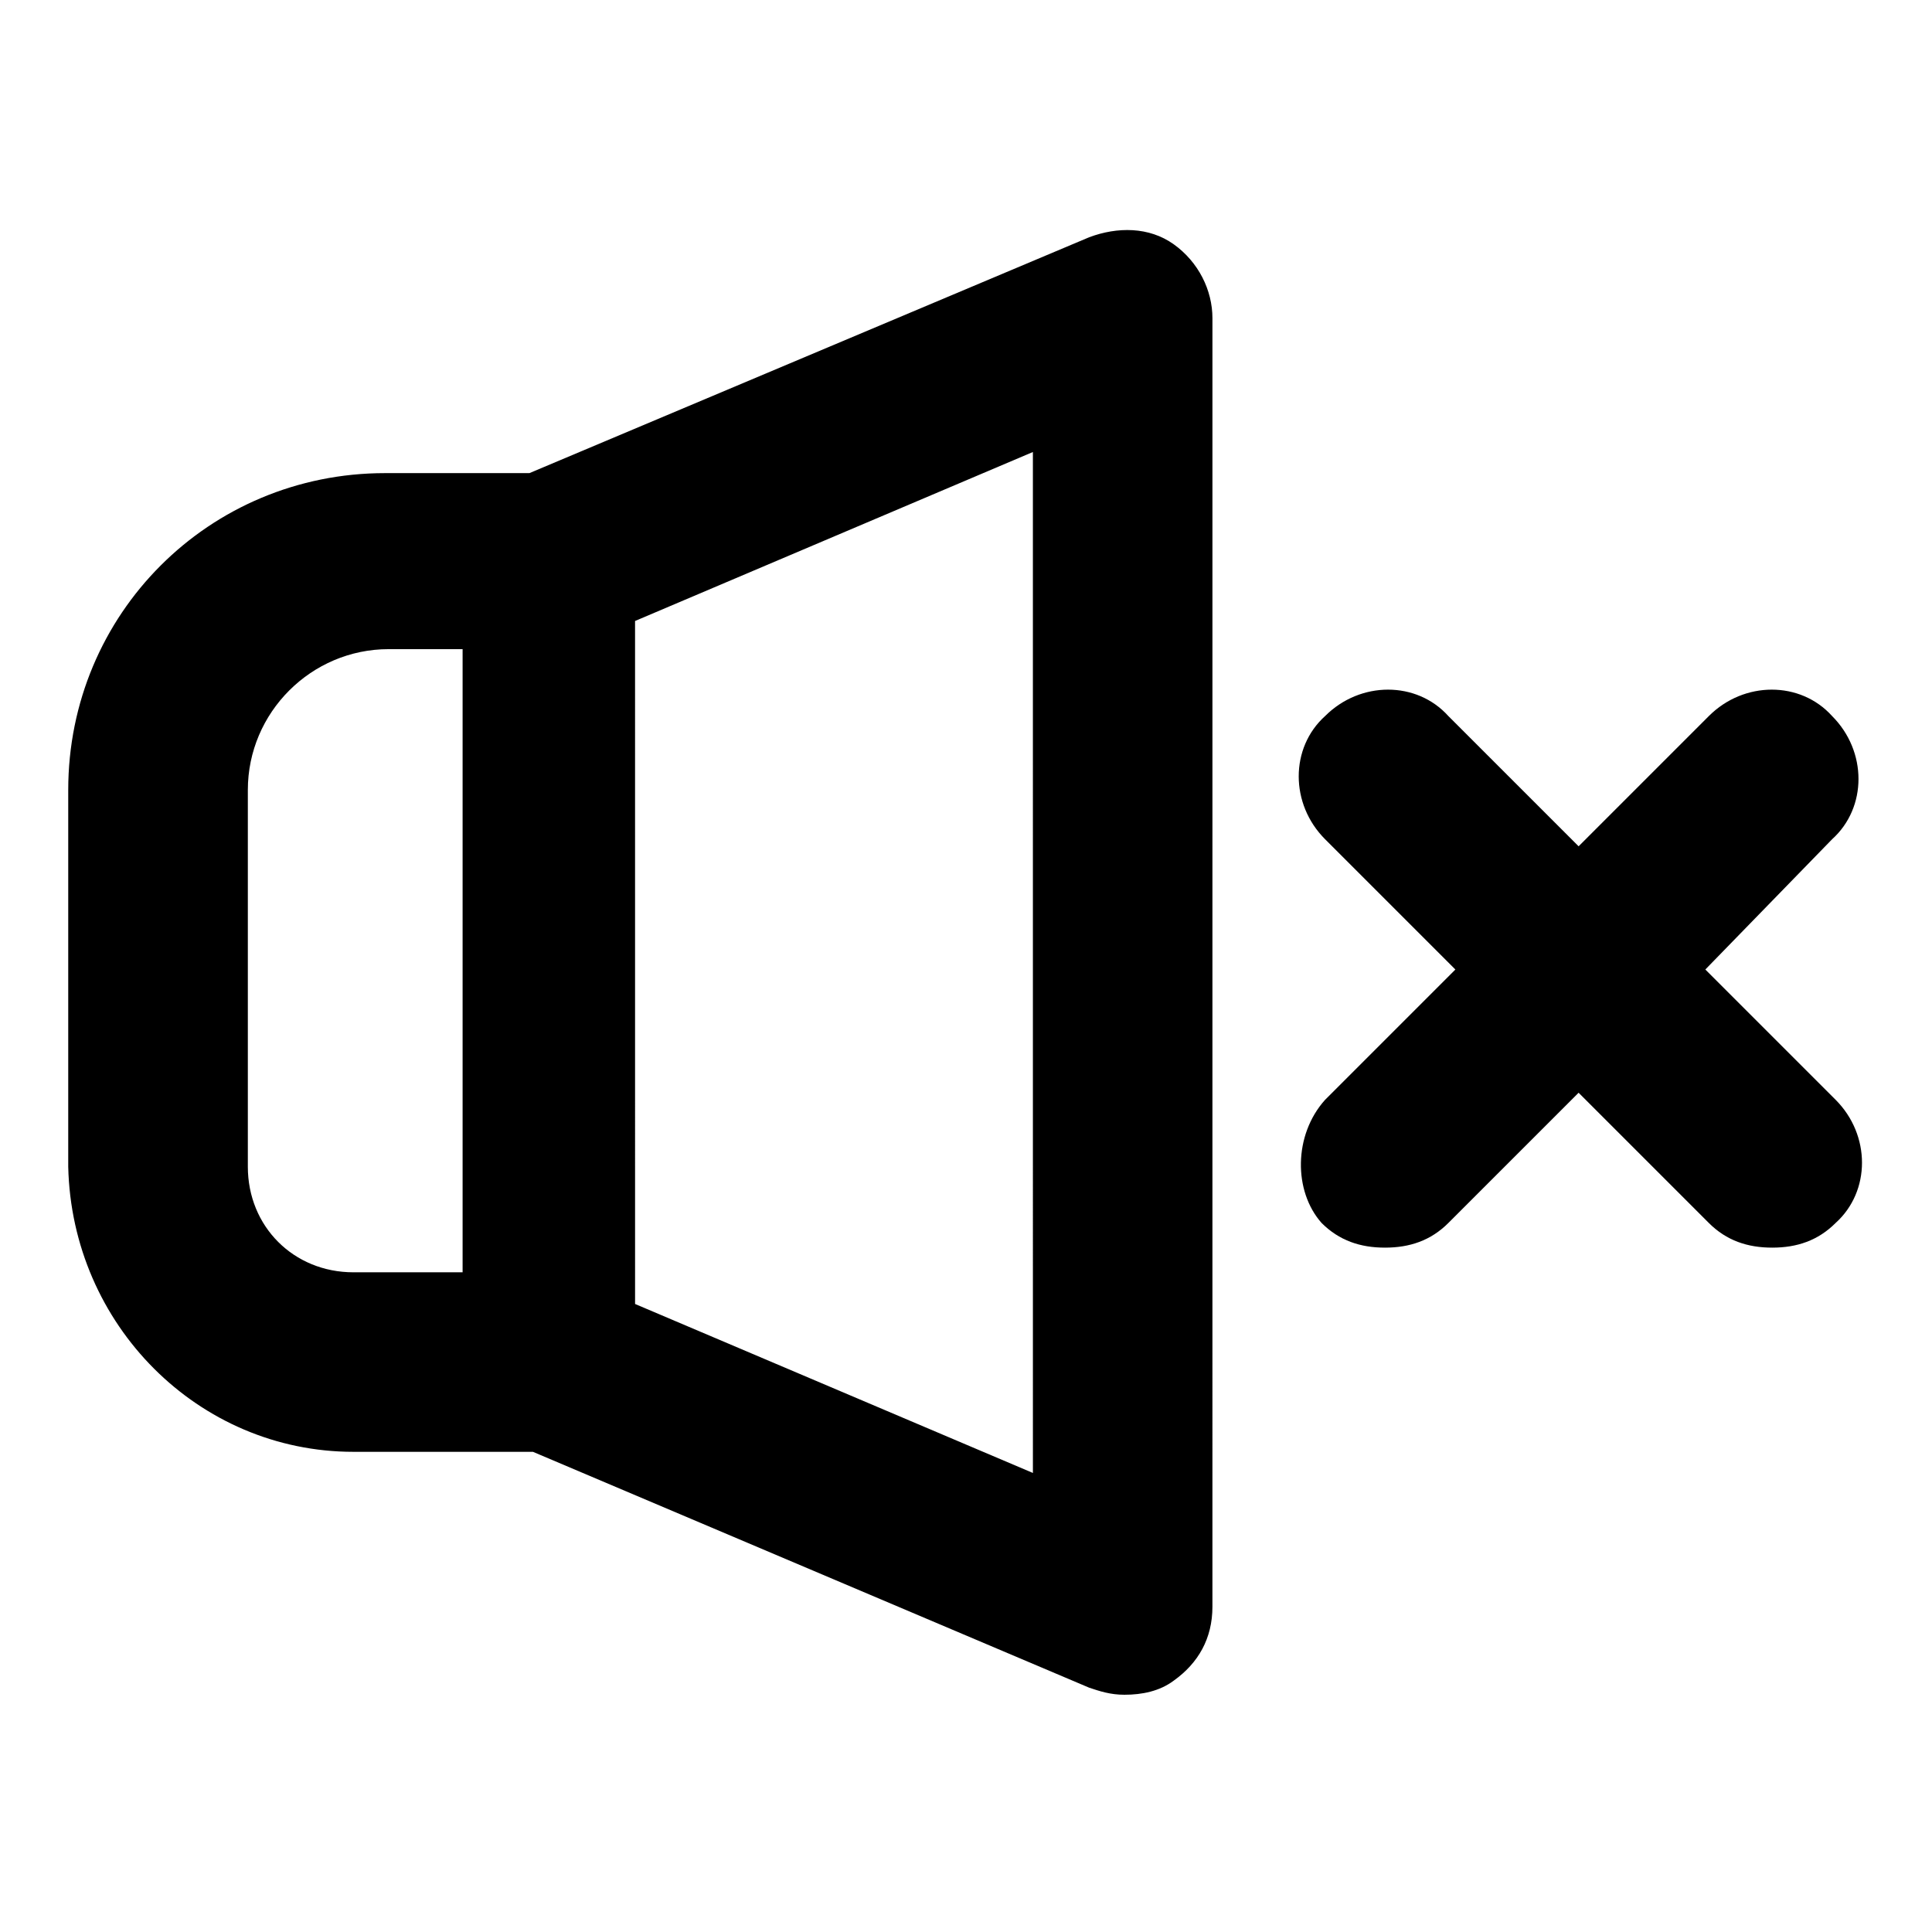 <?xml version="1.0" encoding="UTF-8"?>
<!-- Uploaded to: SVG Repo, www.svgrepo.com, Generator: SVG Repo Mixer Tools -->
<svg fill="#000000" width="800px" height="800px" version="1.1" viewBox="144 144 512 512" xmlns="http://www.w3.org/2000/svg">
 <path d="m237.66 528.75h47.582l147.41 62.508c2.801 0.934 5.598 1.867 9.328 1.867 4.664 0 9.328-0.934 13.062-3.731 6.531-4.664 10.262-11.195 10.262-19.594l0.004-341.47c0-7.465-3.731-14.926-10.262-19.594-6.531-4.664-14.926-4.664-22.391-1.867l-148.35 62.512h-38.254c-46.648 0-83.969 37.32-83.969 83.969v99.828c0.934 41.984 34.523 75.57 75.574 75.57zm180.07 5.598-105.43-44.781-0.004-181 105.43-44.781zm-208.05-181c0-20.527 16.793-37.32 37.32-37.32h19.594v165.14l-28.926 0.004c-15.859 0-27.988-12.129-27.988-27.988zm285.49 82.105 34.52-34.52-34.52-34.52c-9.328-9.328-9.328-24.258 0-32.656 9.328-9.328 24.258-9.328 32.656 0l34.52 34.52 34.52-34.52c9.328-9.328 24.258-9.328 32.656 0 9.328 9.328 9.328 24.258 0 32.656l-33.59 34.516 34.52 34.52c9.328 9.328 9.328 24.258 0 32.656-4.664 4.664-10.262 6.531-16.793 6.531s-12.129-1.867-16.793-6.531l-34.52-34.52-34.52 34.52c-4.664 4.664-10.262 6.531-16.793 6.531s-12.129-1.867-16.793-6.531c-7.469-8.395-7.469-23.324 0.93-32.652z"/>
</svg>